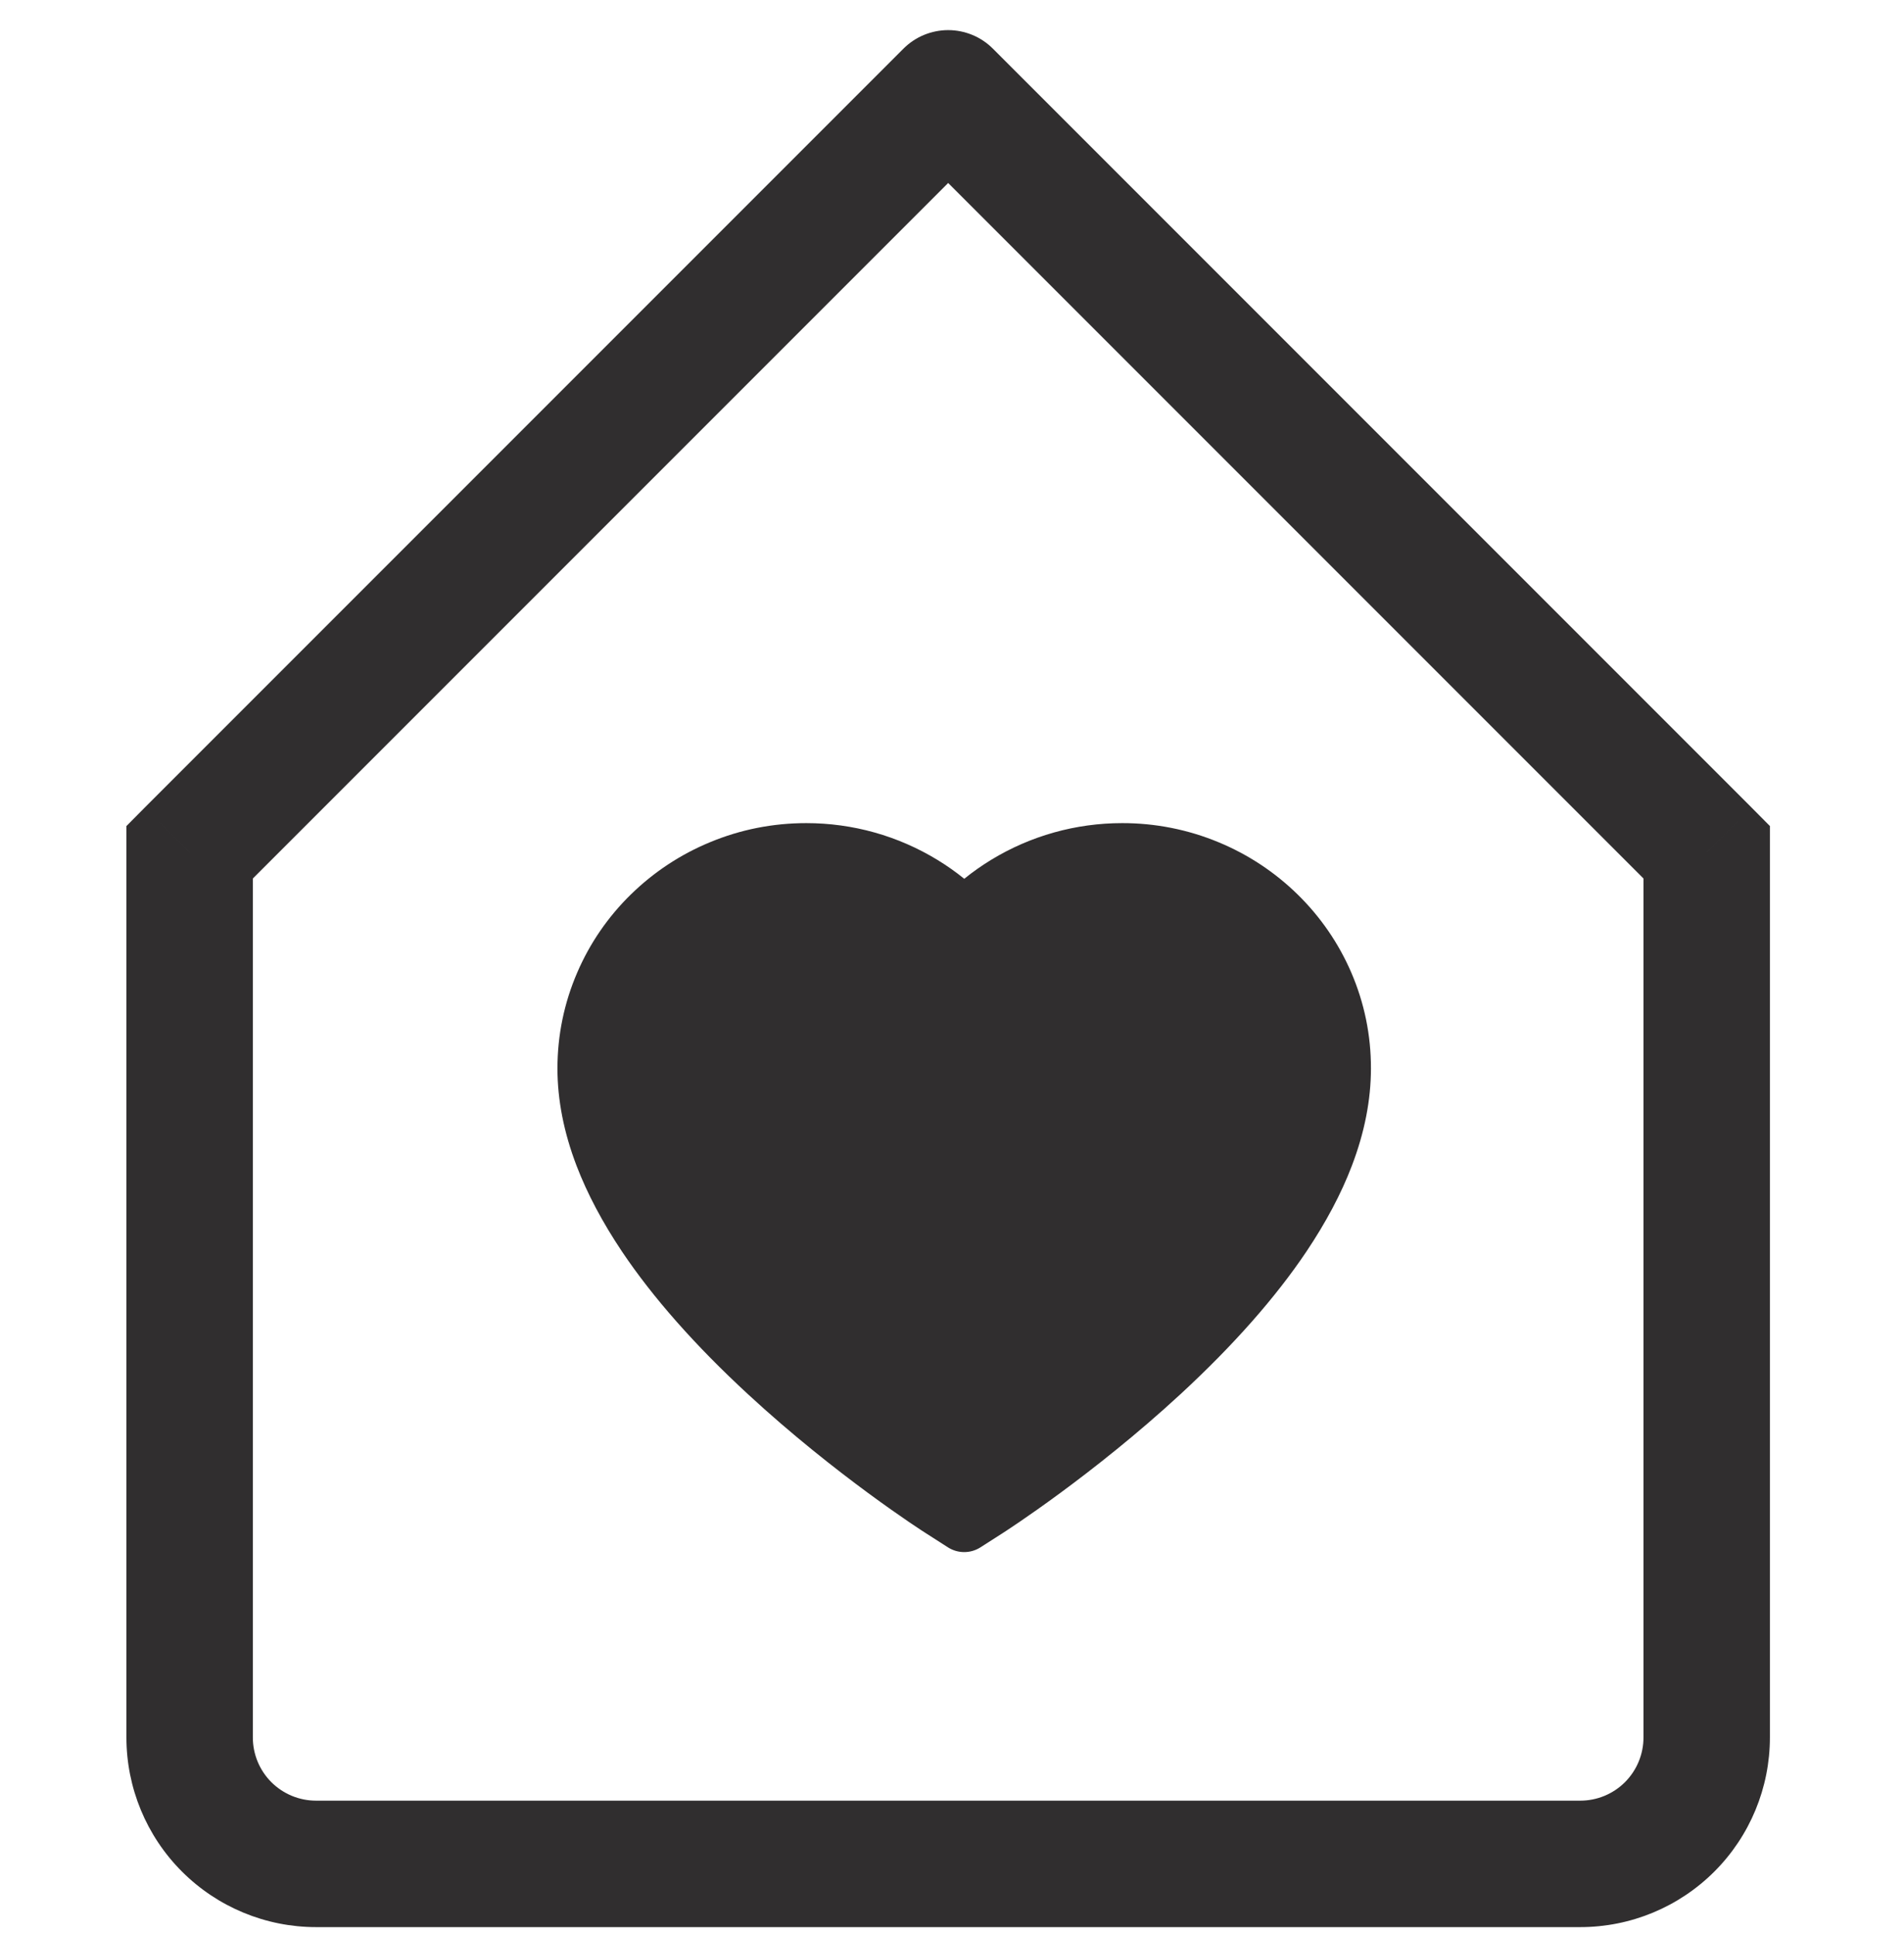 <svg width="63" height="64" viewBox="0 0 63 64" fill="none" xmlns="http://www.w3.org/2000/svg">
<path d="M31.373 3.092L32.854 1.611C32.66 1.416 32.429 1.261 32.175 1.156C31.921 1.051 31.648 0.996 31.373 0.996C31.098 0.996 30.826 1.051 30.571 1.156C30.317 1.261 30.087 1.416 29.892 1.611L31.373 3.092ZM6.274 28.191L4.793 26.71L4.183 27.325V28.191H6.274ZM56.472 28.191H58.563V27.325L57.953 26.71L56.472 28.191ZM57.953 26.71L32.854 1.611L29.892 4.572L54.991 29.671L57.953 26.71ZM29.892 1.611L4.793 26.71L7.755 29.671L32.854 4.572L29.892 1.611ZM58.563 57.472V28.191H54.38V57.472H58.563ZM4.183 28.191V57.472H8.366V28.191H4.183ZM10.457 63.747H52.289V59.564H10.457V63.747ZM54.38 57.472C54.38 58.027 54.16 58.559 53.768 58.952C53.376 59.344 52.843 59.564 52.289 59.564V63.747C53.953 63.747 55.549 63.086 56.726 61.909C57.903 60.733 58.563 59.137 58.563 57.472H54.38ZM4.183 57.472C4.183 59.137 4.844 60.733 6.02 61.909C7.197 63.086 8.793 63.747 10.457 63.747V59.564C9.903 59.564 9.371 59.344 8.978 58.952C8.586 58.559 8.366 58.027 8.366 57.472H4.183Z" fill="#302E2F"/>
<path d="M44.711 32.17C44.294 31.203 43.691 30.327 42.938 29.59C42.185 28.852 41.296 28.264 40.321 27.861C39.31 27.441 38.225 27.226 37.13 27.228C35.594 27.228 34.096 27.649 32.793 28.444C32.482 28.634 32.186 28.842 31.905 29.07C31.625 28.842 31.329 28.634 31.017 28.444C29.715 27.649 28.216 27.228 26.68 27.228C25.574 27.228 24.502 27.44 23.49 27.861C22.511 28.266 21.63 28.849 20.872 29.59C20.119 30.326 19.516 31.202 19.1 32.17C18.666 33.176 18.445 34.245 18.445 35.345C18.445 36.383 18.657 37.464 19.078 38.564C19.43 39.483 19.935 40.436 20.58 41.399C21.602 42.922 23.007 44.512 24.752 46.122C27.643 48.793 30.506 50.637 30.628 50.712L31.366 51.185C31.694 51.394 32.114 51.394 32.441 51.185L33.18 50.712C33.301 50.634 36.161 48.793 39.056 46.122C40.801 44.512 42.206 42.922 43.228 41.399C43.873 40.436 44.381 39.483 44.73 38.564C45.151 37.464 45.362 36.383 45.362 35.345C45.365 34.245 45.144 33.176 44.711 32.17Z" fill="#302E2F"/>
</svg>
